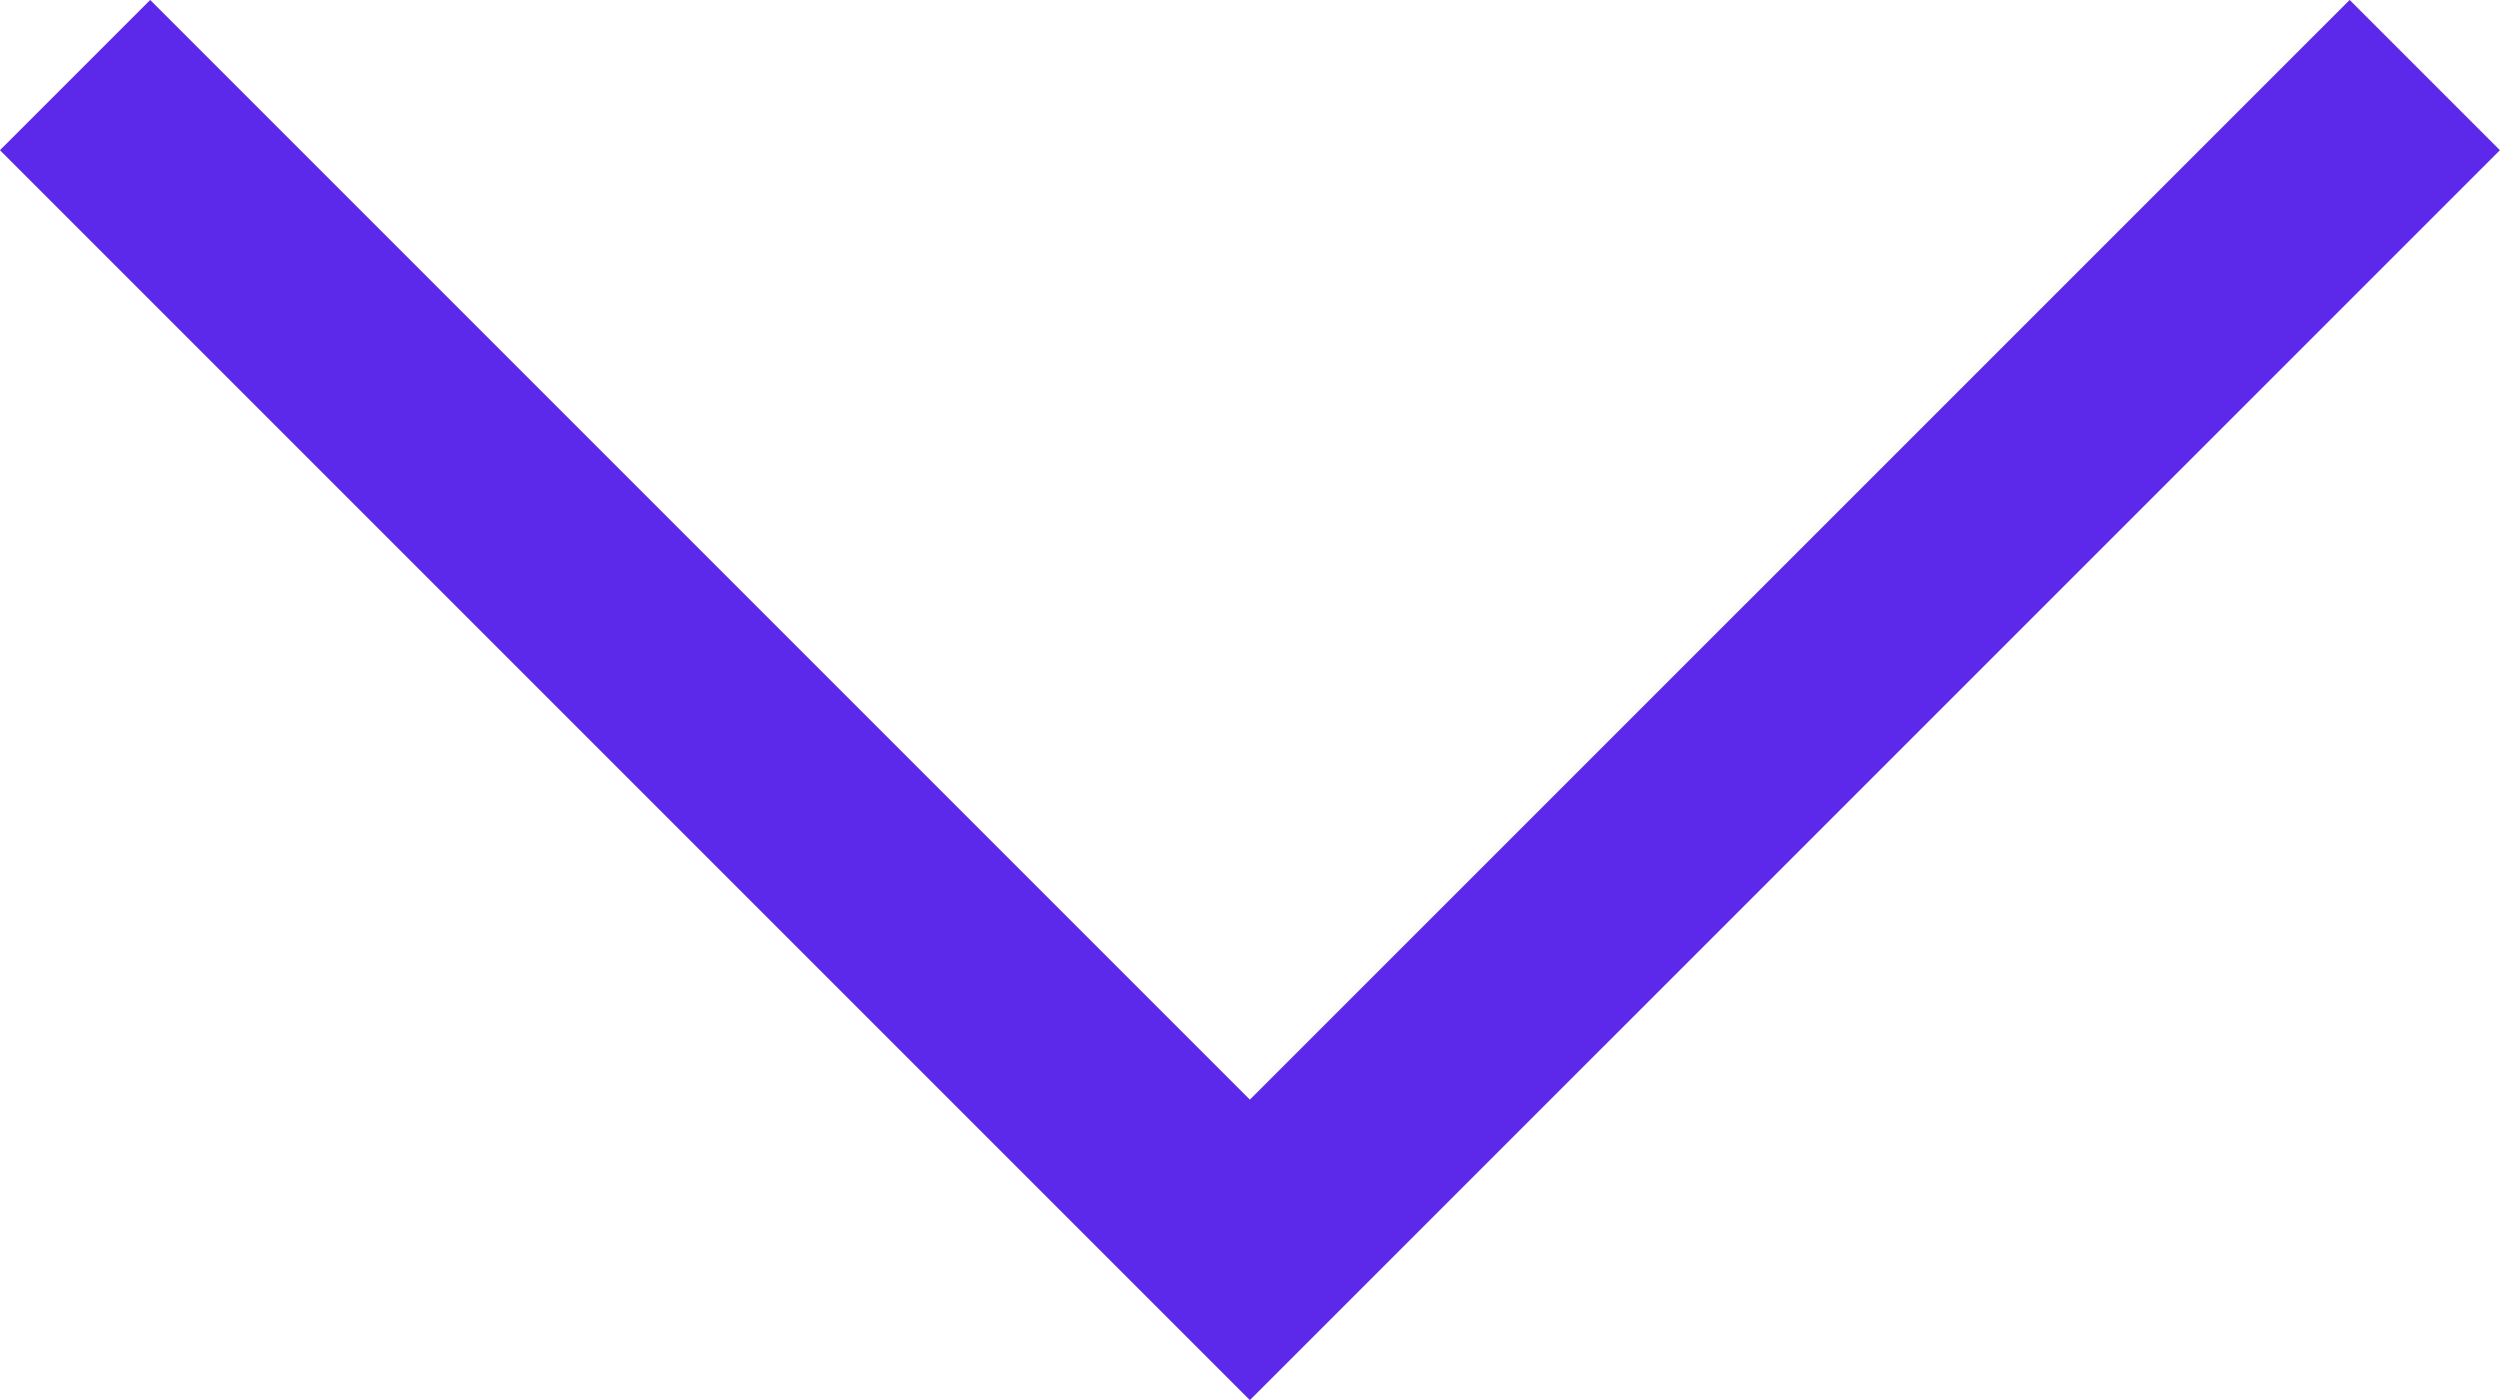 <svg xmlns="http://www.w3.org/2000/svg" width="17.648" height="9.884" viewBox="0 0 17.648 9.884">
  <path id="Path_78764" data-name="Path 78764" d="M0,0,8.293,8.293,16.587,0" transform="translate(0.53 0.53)" fill="none" stroke="#5c28ea" stroke-width="1.5"/>
</svg>
